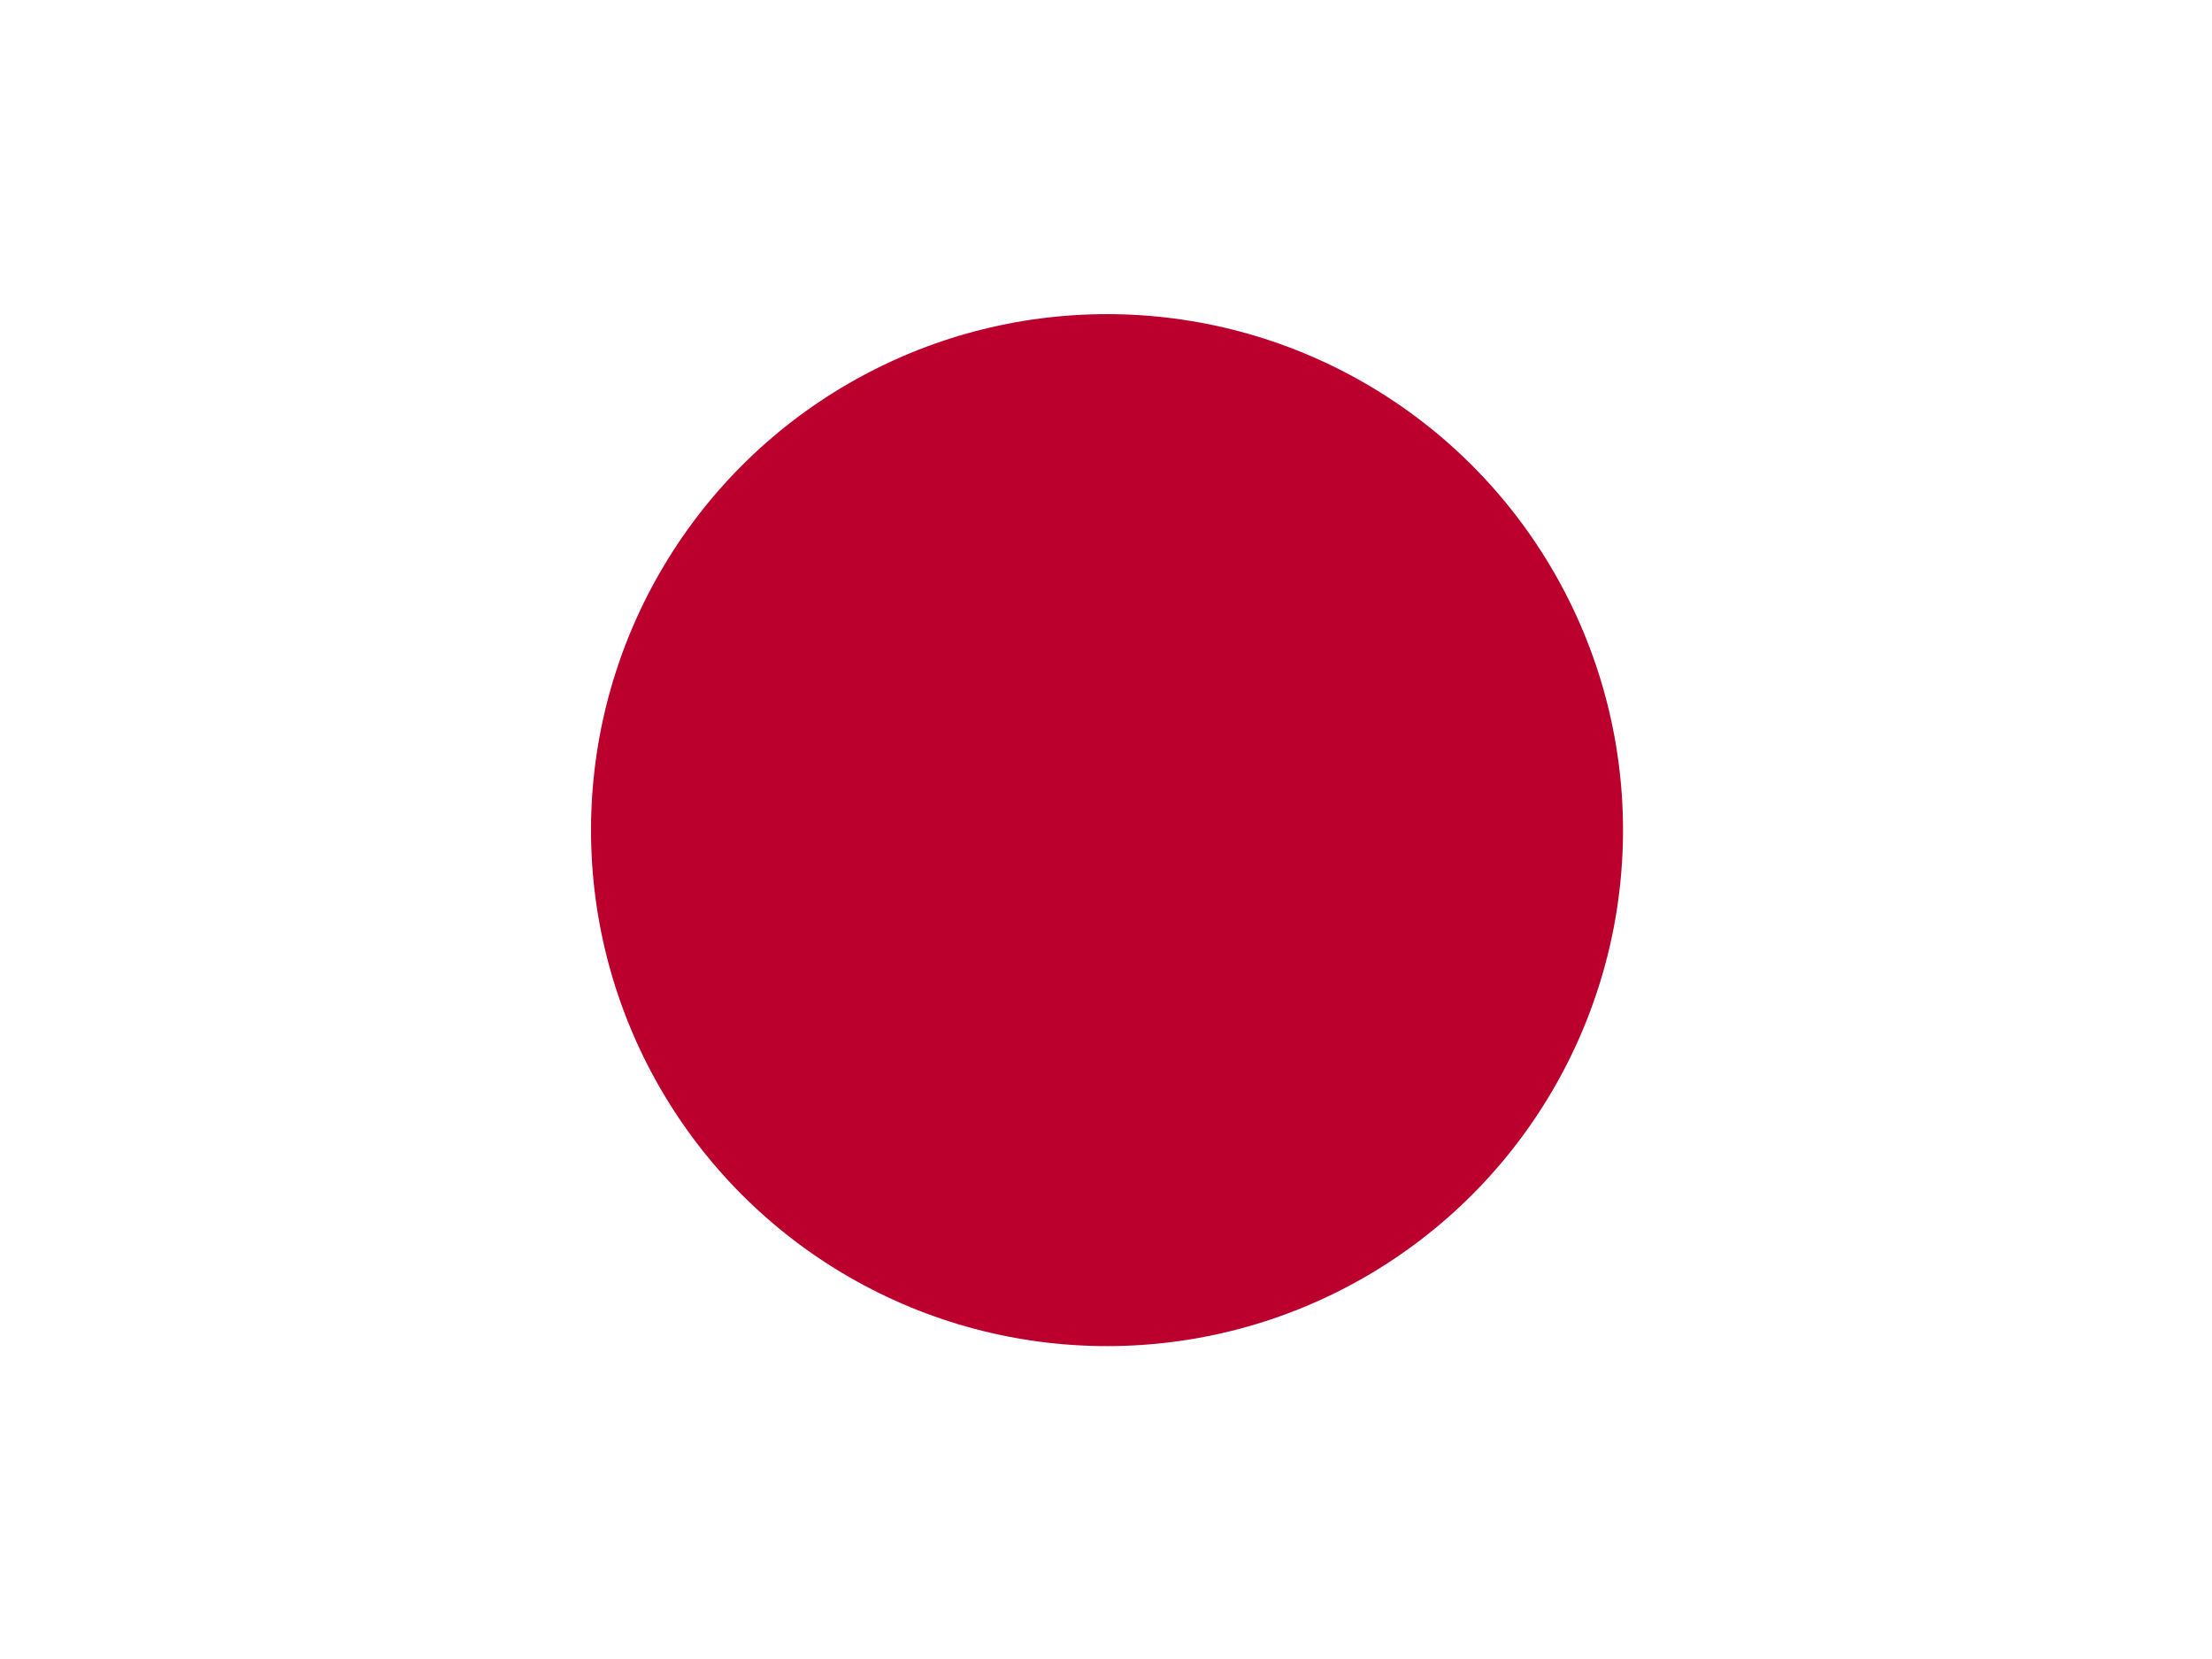 <svg xmlns="http://www.w3.org/2000/svg" width="640" height="480"><rect width="100%" height="100%" fill="#333333" stroke="none"/><defs><clipPath id="a"><path fill-opacity=".7" d="M-88 32h640v480H-88z"/></clipPath></defs><g fill-rule="evenodd" stroke-width="1.333" clip-path="url(#a)" transform="translate(88 -32)"><path fill="#FFF" d="M-128 32h720v480h-720z"/><circle cx="523.1" cy="344.1" r="194.9" fill="#BC002D" transform="translate(-168.4 8.6) scale(.766)"/></g></svg>